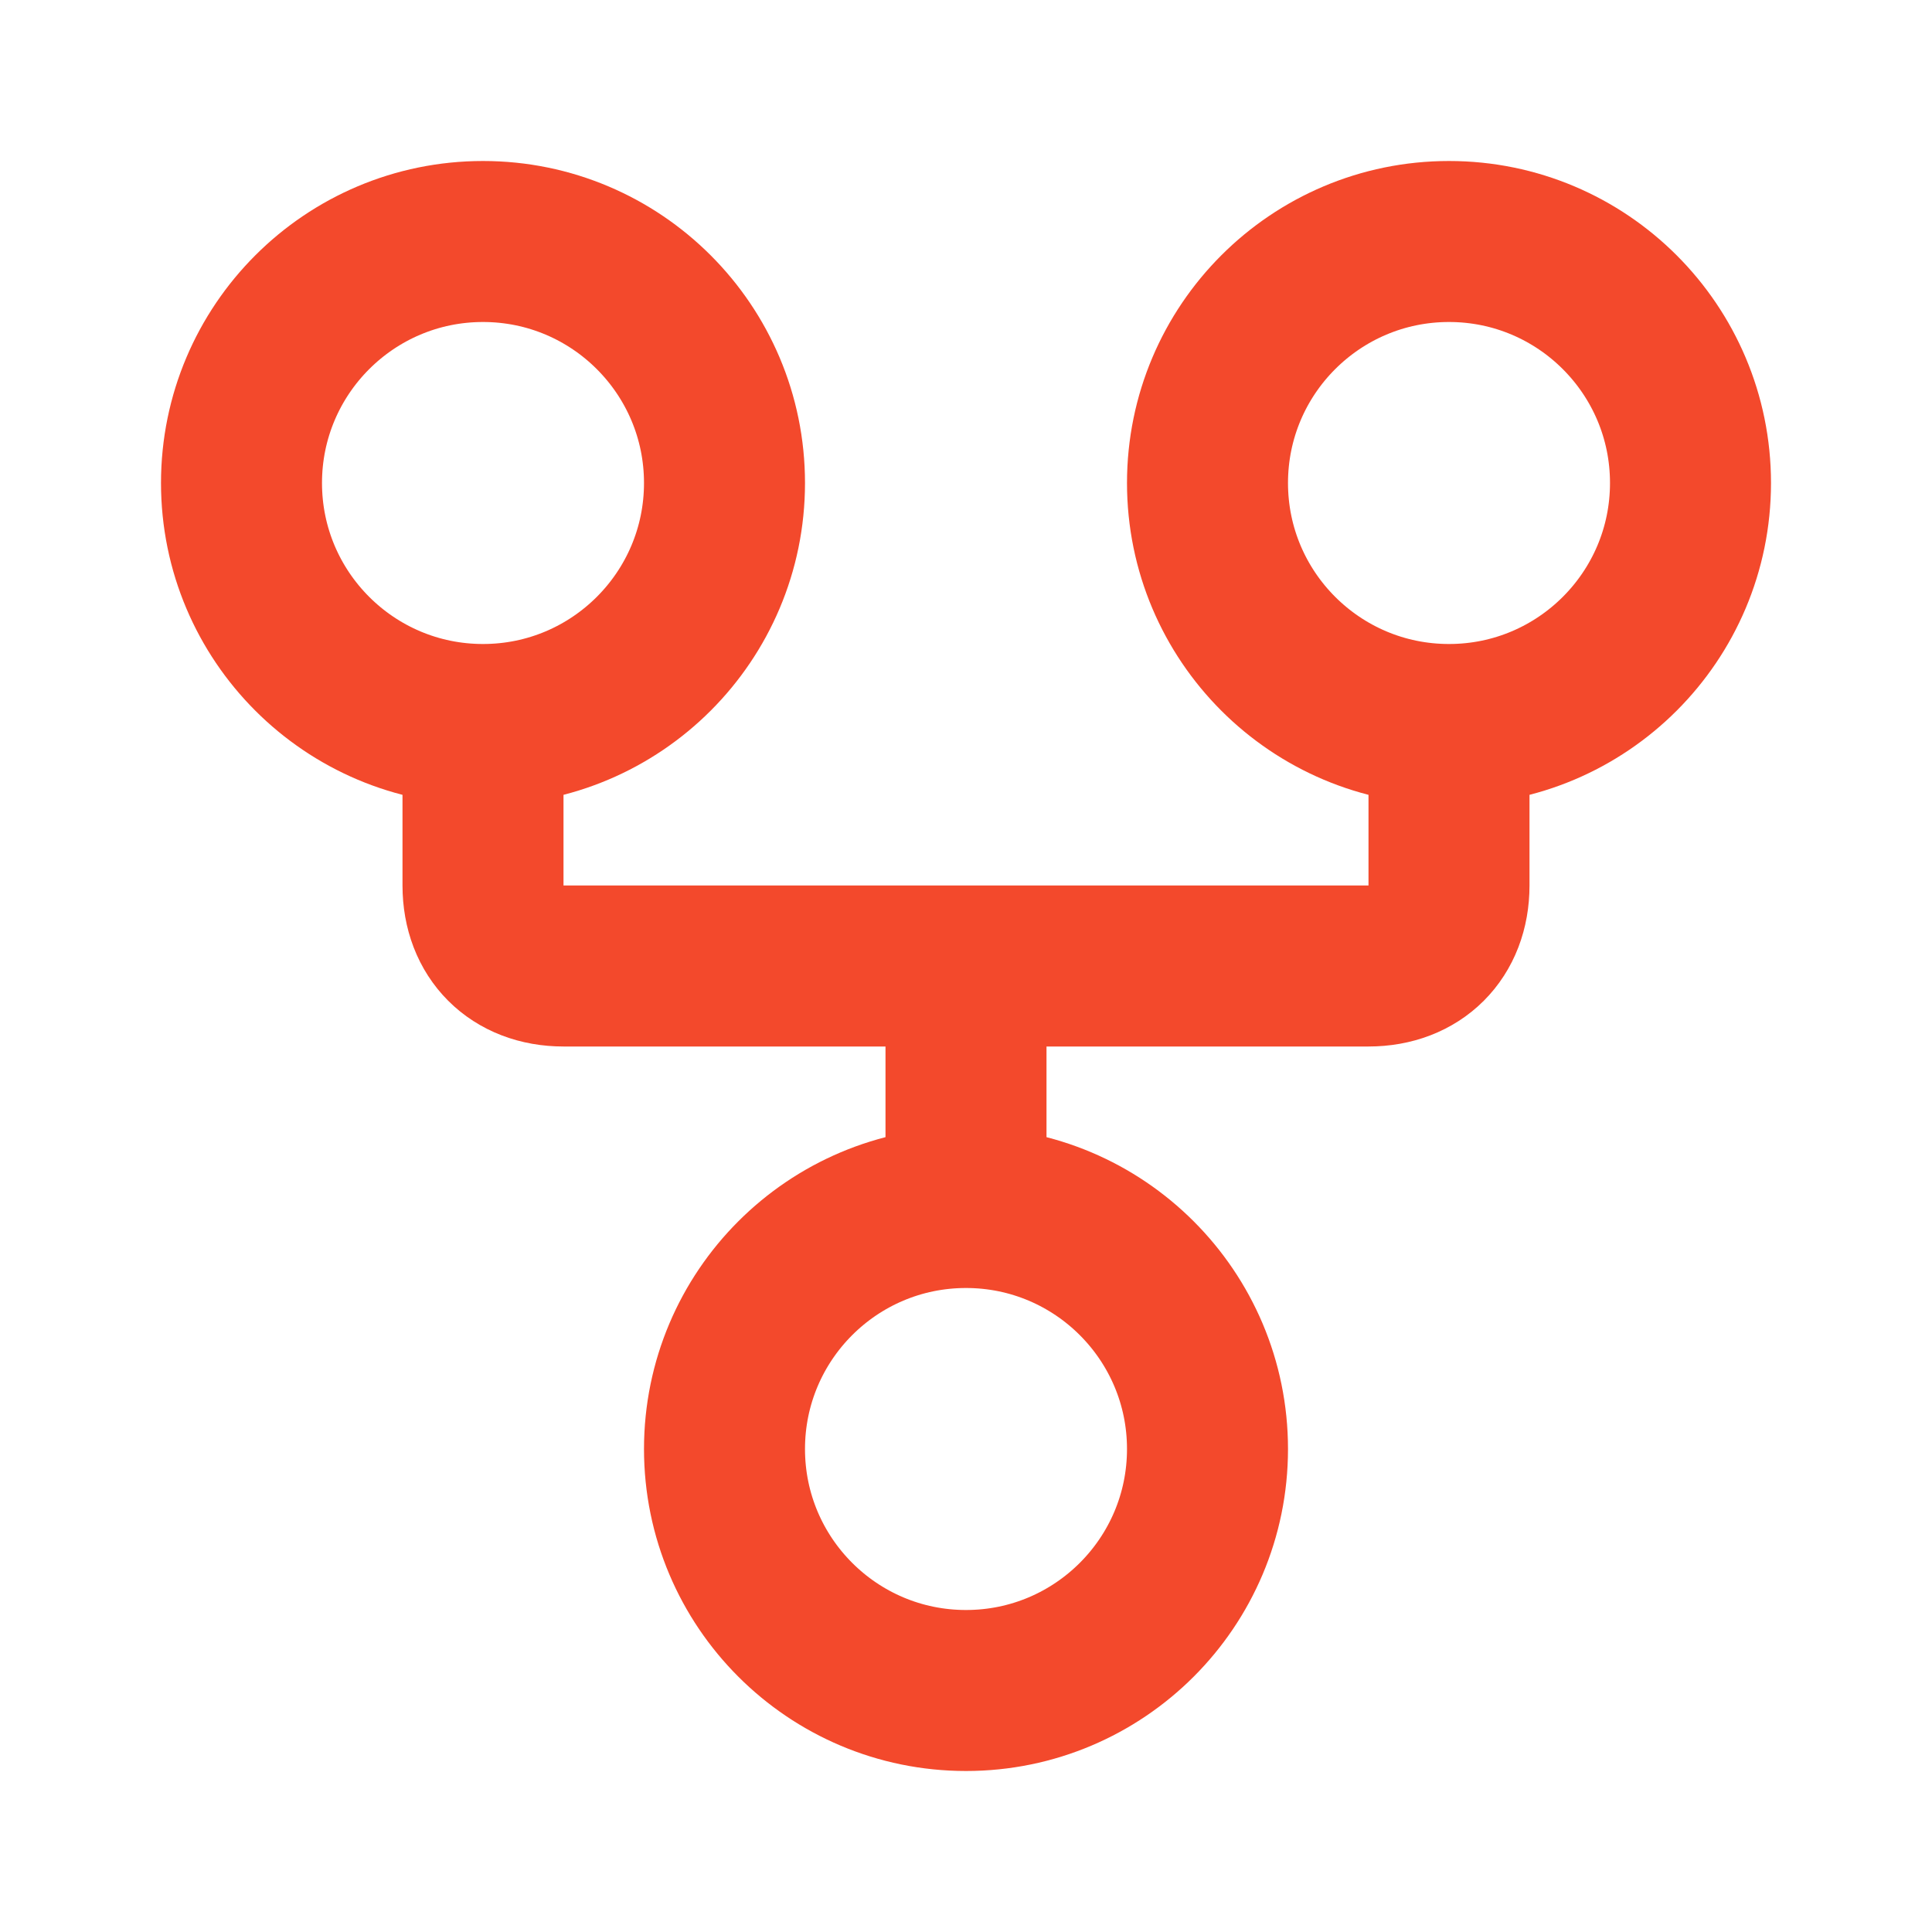 <svg width="36" height="36" viewBox="0 0 36 36" fill="none" xmlns="http://www.w3.org/2000/svg">
<path d="M18 22.5C15.515 22.5 13.5 24.515 13.5 27C13.5 29.485 15.515 31.5 18 31.5C20.485 31.5 22.5 29.485 22.5 27C22.5 24.515 20.485 22.5 18 22.5ZM18 22.5V18M9 13.5C11.485 13.5 13.5 11.485 13.5 9C13.5 6.515 11.485 4.5 9 4.5C6.515 4.5 4.5 6.515 4.5 9C4.5 11.485 6.515 13.5 9 13.5ZM9 13.5V16.5C9 17.4 9.6 18 10.5 18H25.5C26.4 18 27 17.4 27 16.5V13.5M27 13.5C29.485 13.5 31.5 11.485 31.5 9C31.5 6.515 29.485 4.5 27 4.5C24.515 4.5 22.5 6.515 22.5 9C22.5 11.485 24.515 13.5 27 13.5Z" stroke="#F3492C" stroke-width="3" stroke-linecap="round" stroke-linejoin="round"/>
</svg>
